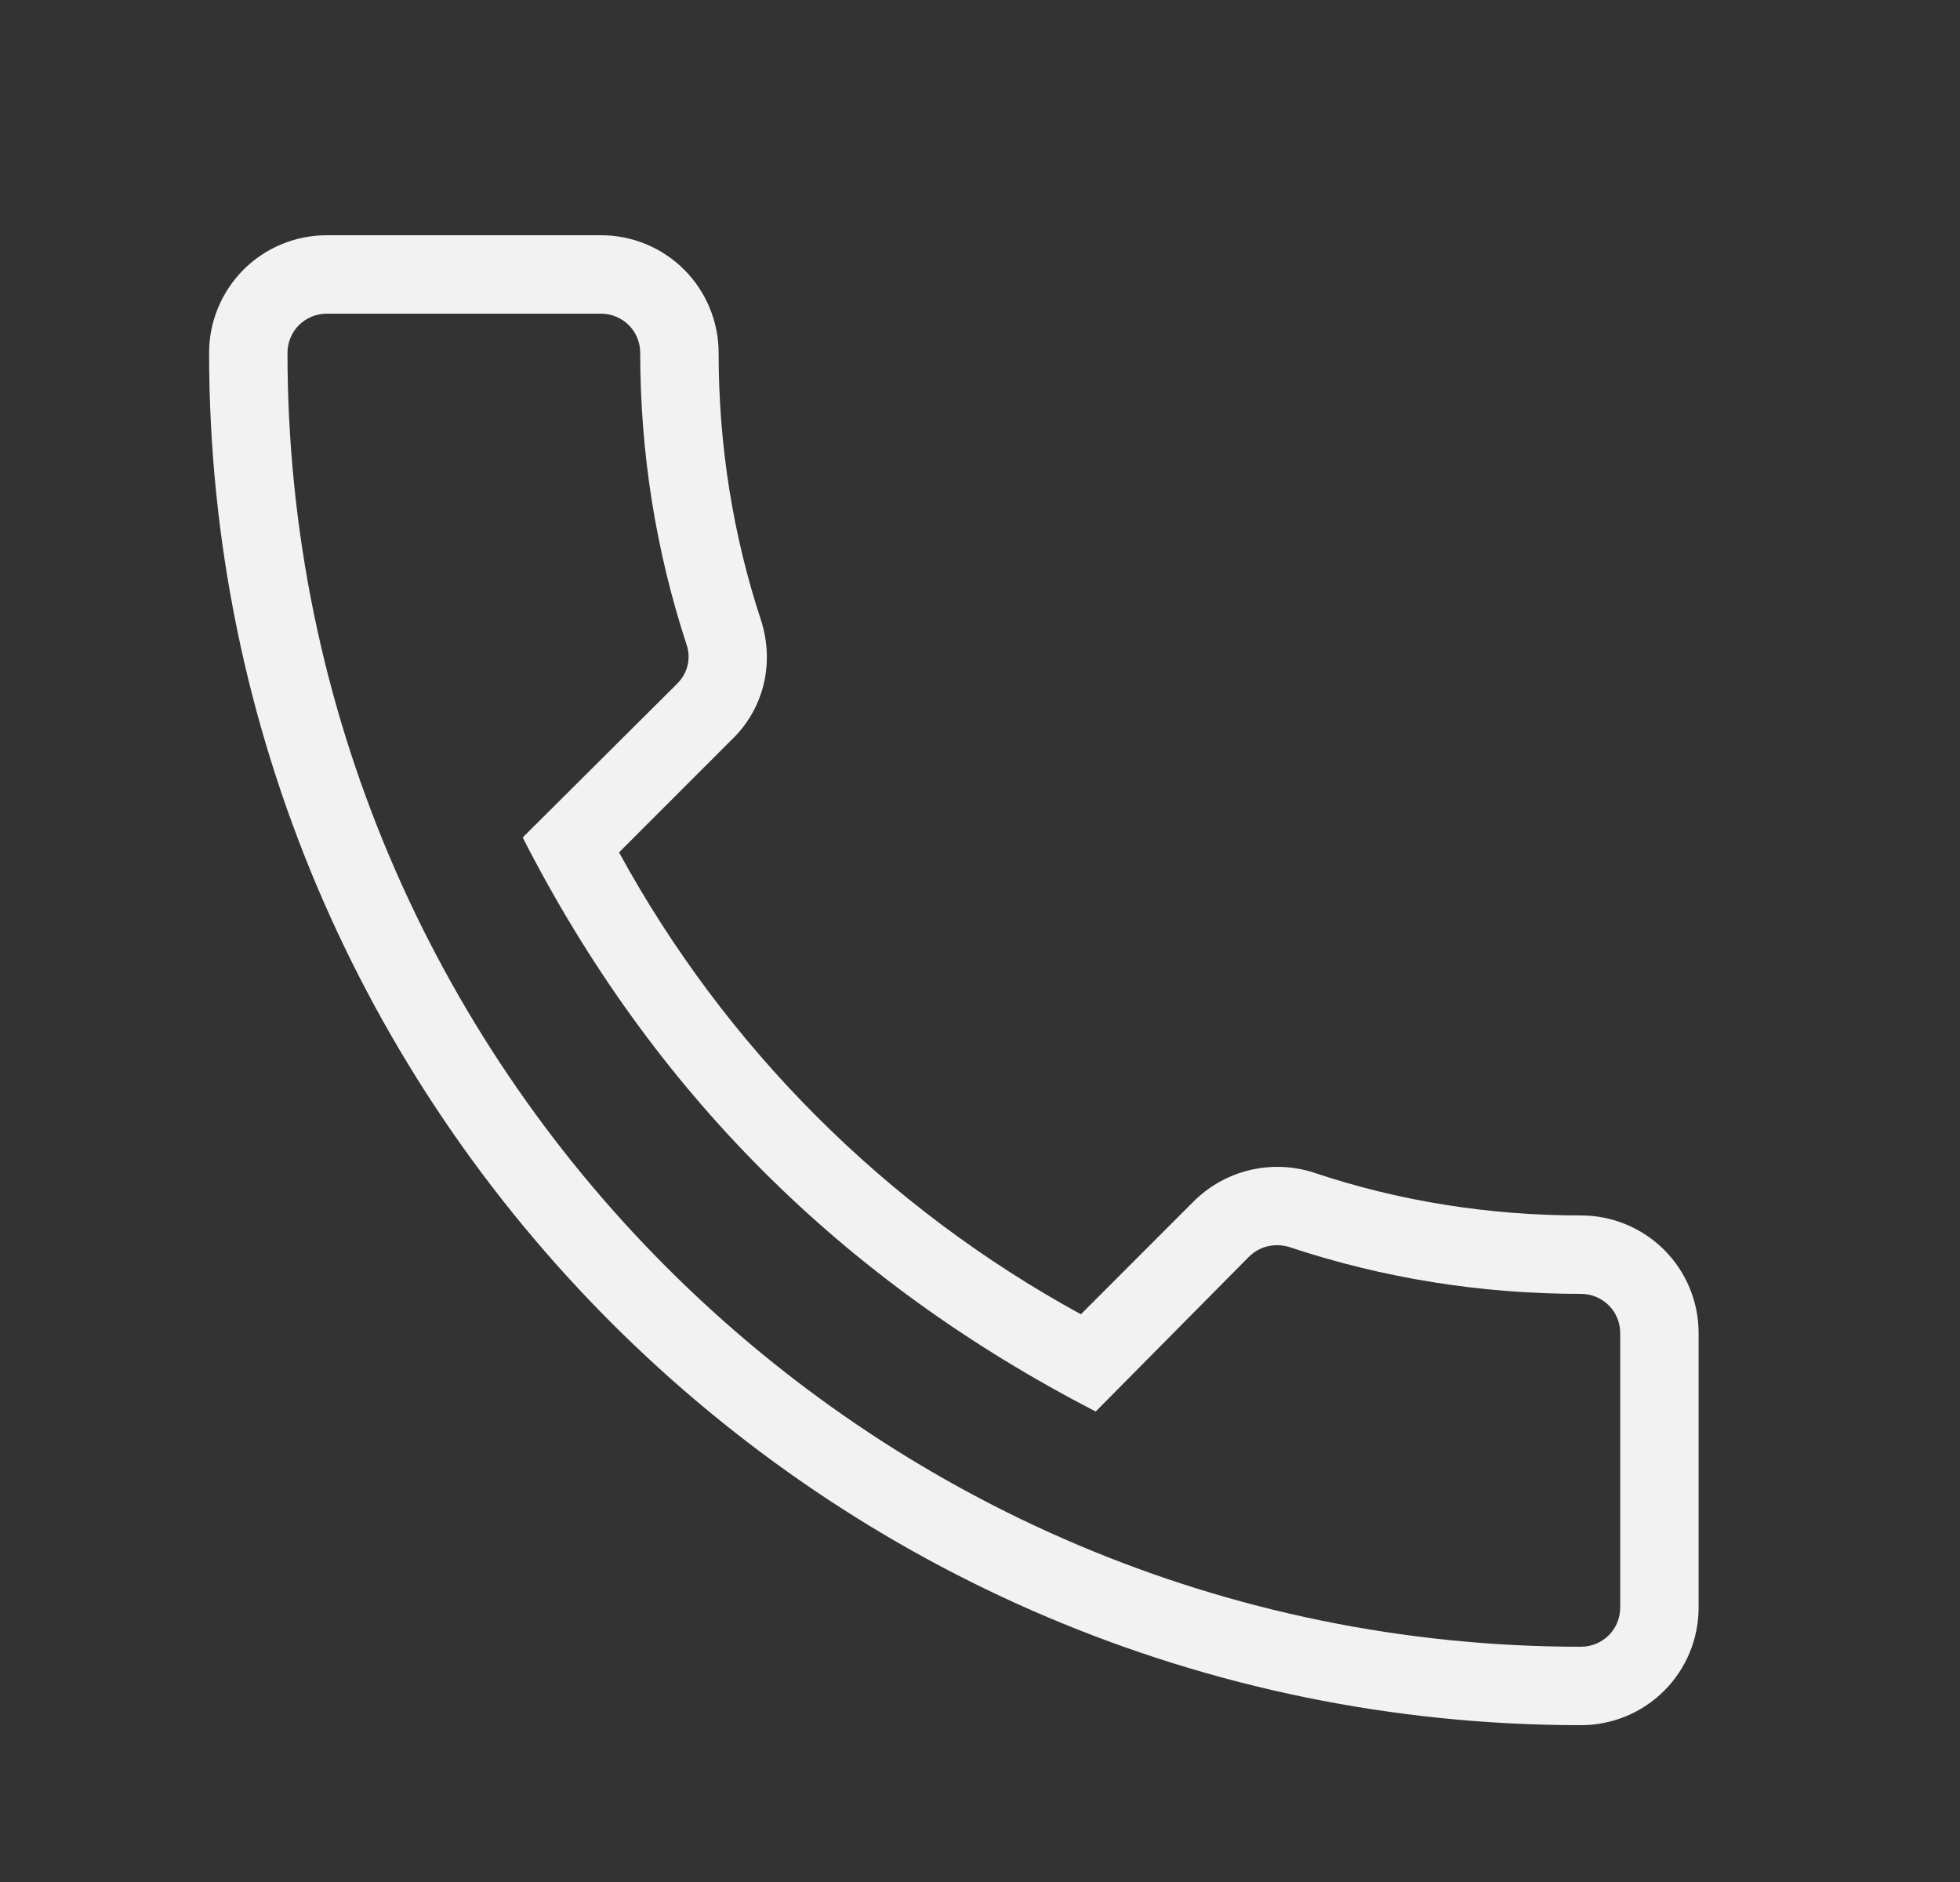 <svg width="25" height="24" viewBox="0 0 25 24" fill="none" xmlns="http://www.w3.org/2000/svg">
<rect x="0" y="0" width="25" height="24" fill="#333333" stroke="none"/>
<path d="M20.166 22C20.564 22 20.946 21.842 21.227 21.561C21.509 21.279 21.666 20.898 21.666 20.5V17C21.666 16.602 21.509 16.221 21.227 15.939C20.946 15.658 20.564 15.5 20.166 15.5C18.997 15.5 17.846 15.32 16.747 14.95C16.483 14.867 16.203 14.858 15.935 14.923C15.667 14.988 15.422 15.125 15.226 15.32L13.787 16.76C11.299 15.402 9.254 13.358 7.896 10.87L9.326 9.44C9.736 9.05 9.886 8.47 9.707 7.91C9.347 6.82 9.166 5.67 9.166 4.5C9.166 4.102 9.008 3.721 8.727 3.439C8.446 3.158 8.064 3 7.667 3H4.167C3.769 3 3.387 3.158 3.106 3.439C2.825 3.721 2.667 4.102 2.667 4.5C2.667 14.15 10.517 22 20.166 22ZM4.167 4H7.667C7.799 4 7.926 4.053 8.02 4.146C8.114 4.24 8.166 4.367 8.166 4.5C8.166 5.78 8.367 7.03 8.757 8.22C8.806 8.36 8.796 8.56 8.636 8.72L6.667 10.68C8.316 13.91 10.736 16.33 13.976 18L15.927 16.03C16.067 15.89 16.256 15.85 16.436 15.9C17.637 16.3 18.887 16.5 20.166 16.5C20.299 16.5 20.426 16.553 20.52 16.646C20.614 16.74 20.666 16.867 20.666 17V20.5C20.666 20.633 20.614 20.76 20.52 20.854C20.426 20.947 20.299 21 20.166 21C11.066 21 3.667 13.6 3.667 4.5C3.667 4.367 3.719 4.24 3.813 4.146C3.907 4.053 4.034 4 4.167 4Z" fill="#F2F2F3"/>
</svg>
